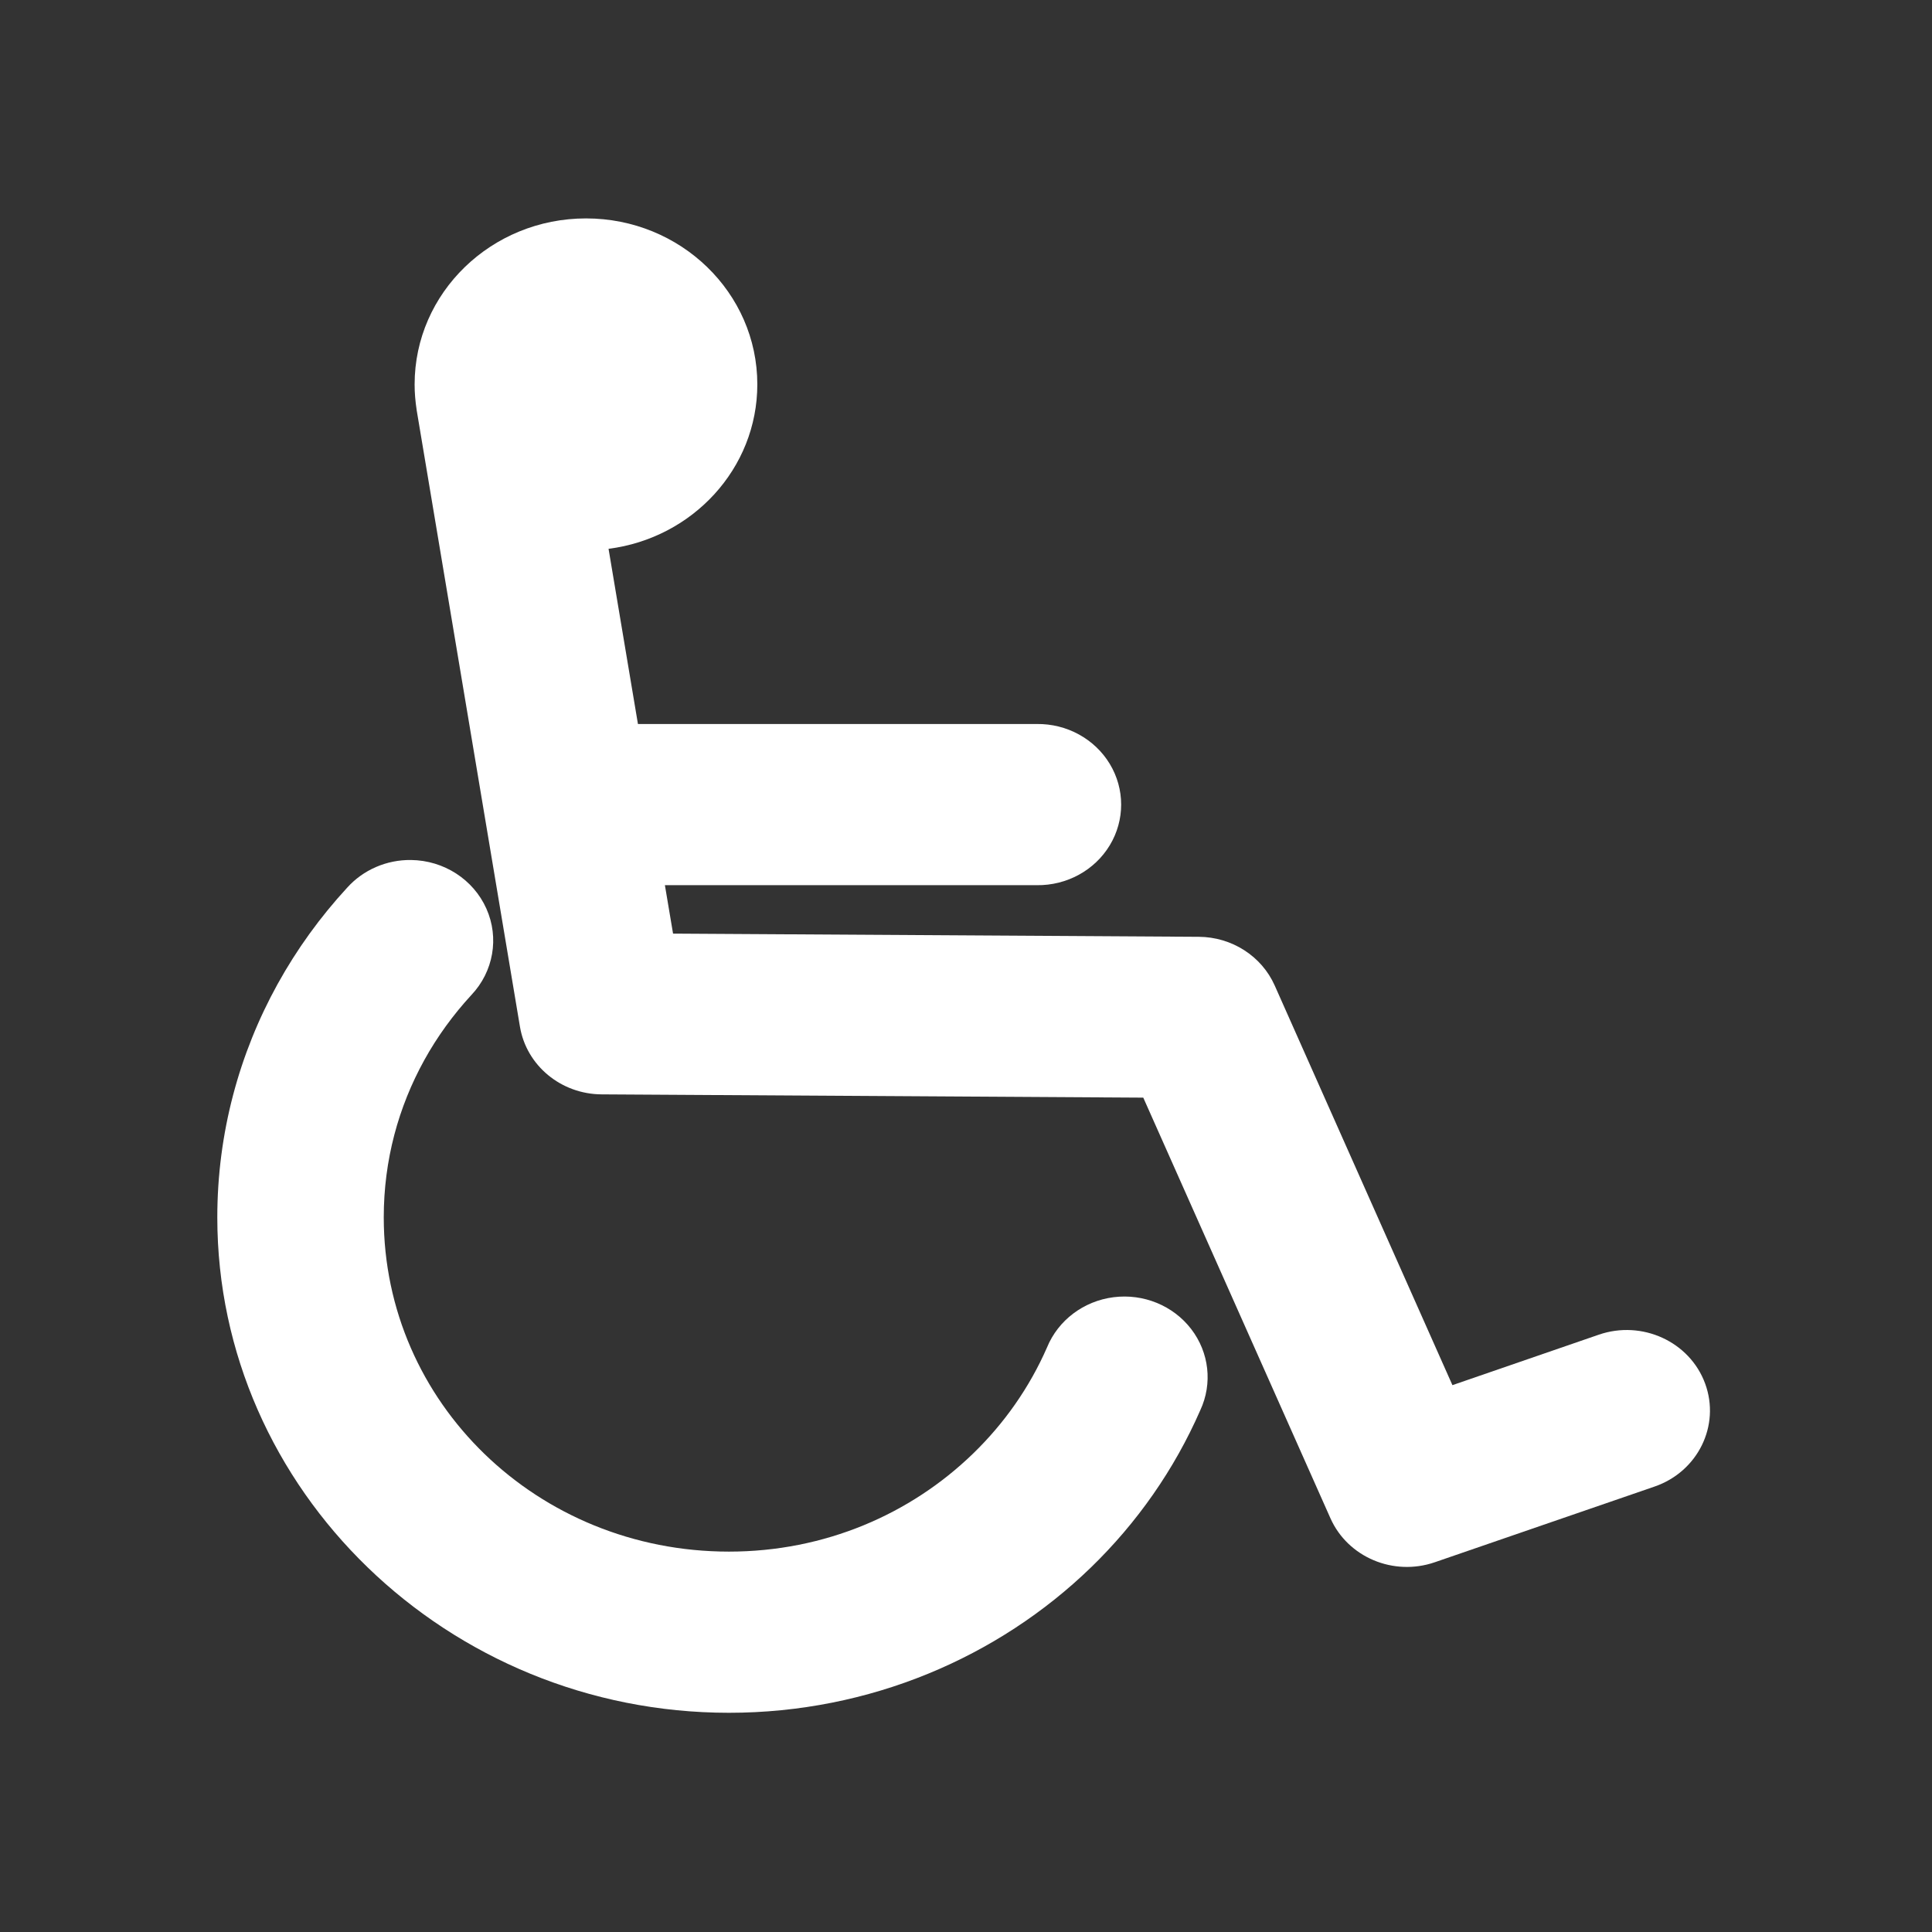<?xml version="1.0" encoding="UTF-8" standalone="no"?>
<svg width="512px" height="512px" viewBox="0 0 512 512" version="1.1" xmlns="http://www.w3.org/2000/svg" xmlns:xlink="http://www.w3.org/1999/xlink" xmlns:sketch="http://www.bohemiancoding.com/sketch/ns">
    <rect x="0" y="0" width="512" height="512" fill="#333333" stroke="none"/>
    <!-- Generator: Sketch 3.2.2 (9983) - http://www.bohemiancoding.com/sketch -->
    <title>WiceWheelchair</title>
    <desc>Created with Sketch.</desc>
    <defs></defs>
    <g id="Page-1" stroke="none" stroke-width="1" fill="none" fill-rule="evenodd" sketch:type="MSPage">
        <g id="WiceWheelchair" sketch:type="MSLayerGroup" transform="translate(57, 57)" fill="#FFFFFF">
            <g id="g4607" transform="translate(0.565, 0.438)" sketch:type="MSShapeGroup">
                <path d="M34.416,177.834 C27.297,185.562 21.109,194.112 16.013,203.328 C5.822,221.762 0.023,242.893 0.023,265.172 C0.023,337.414 61.011,396.468 135.619,396.468 C172.923,396.468 206.977,381.741 231.491,358.005 C243.749,346.136 253.66,331.993 260.531,316.271 C263.81,309.208 262.883,300.981 258.11,294.768 C253.337,288.555 245.465,285.33 237.536,286.339 C229.608,287.349 222.864,292.435 219.912,299.631 C215.288,310.212 208.586,319.764 200.292,327.794 C183.705,343.856 160.989,353.756 135.619,353.756 C84.878,353.756 44.134,314.304 44.134,265.172 C44.134,250.024 48.016,235.91 54.886,223.483 C58.321,217.27 62.522,211.494 67.338,206.265 C73.217,200.059 74.781,191.088 71.333,183.358 C67.884,175.628 60.067,170.581 51.371,170.471 C44.875,170.388 38.672,173.082 34.416,177.834 Z" id="path2768"></path>
                <path d="M97.734,0.444 C72.664,0.444 52.313,20.149 52.313,44.424 C52.303,46.667 52.512,48.903 52.842,51.12 C52.845,51.135 52.839,51.15 52.842,51.165 L80.228,214.65 C81.955,224.941 91.103,232.519 101.87,232.581 L245.414,233.448 L295.017,344.923 C299.622,355.249 311.709,360.347 322.655,356.58 L380.918,336.514 C392.395,332.558 398.398,320.331 394.312,309.218 C390.227,298.105 377.599,292.315 366.123,296.271 L327.342,309.641 L280.244,203.728 C276.776,195.939 268.877,190.875 260.118,190.825 L120.801,189.98 L118.641,177.144 L217.179,177.144 C225.133,177.253 232.536,173.207 236.546,166.555 C240.556,159.902 240.556,151.673 236.546,145.02 C232.536,138.368 225.133,134.322 217.179,134.431 L111.496,134.431 L103.708,88.004 C125.956,85.168 143.132,66.737 143.132,44.424 C143.132,20.149 122.804,0.444 97.734,0.444 L97.734,0.444 Z" id="path1879"></path>
            </g>
        </g>
    </g>
</svg>